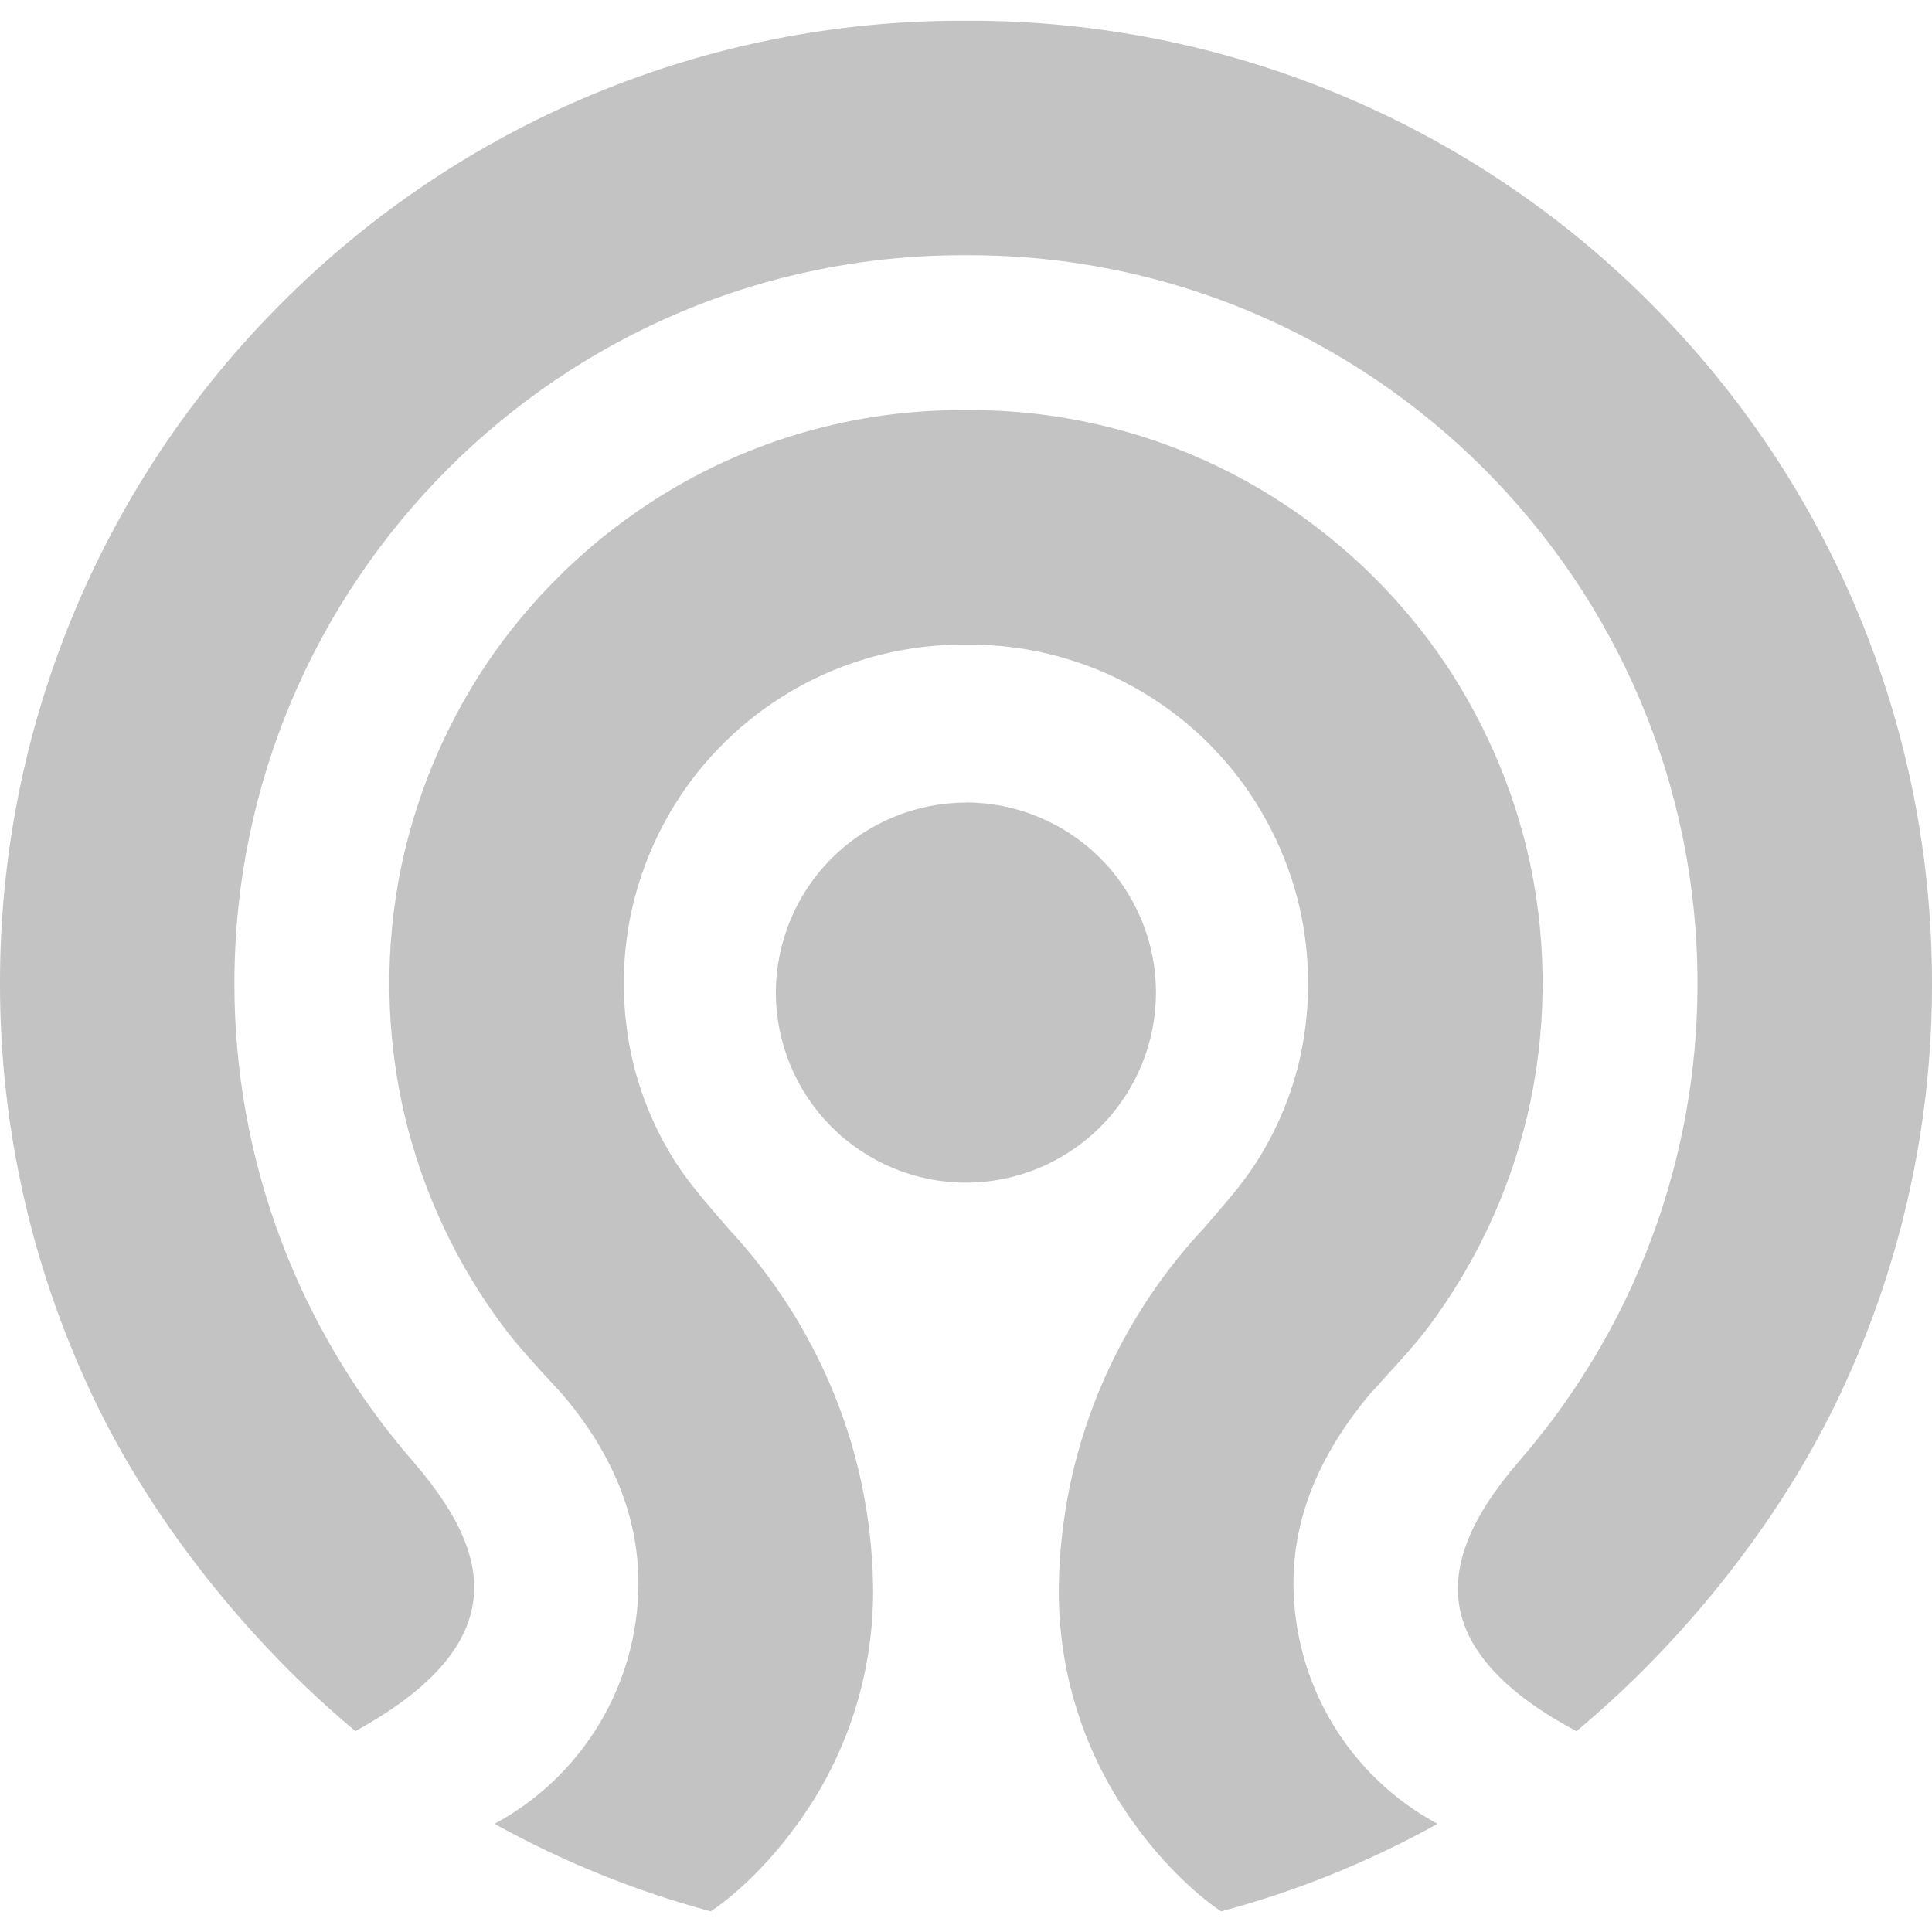 <svg width="64" height="64" viewBox="0 0 64 64" fill="none" xmlns="http://www.w3.org/2000/svg">
<path d="M31.891 0.687C27.702 0.68 23.553 1.502 19.683 3.105C15.813 4.708 12.298 7.061 9.341 10.028C6.375 12.986 4.023 16.501 2.42 20.372C0.816 24.242 -0.006 28.391 3.07485e-05 32.58C-0.005 37.425 1.096 42.206 3.219 46.561C5.139 50.492 8.253 54.412 11.773 57.345C14.067 56.092 15.373 54.705 15.648 53.225C15.915 51.804 15.291 50.273 13.683 48.412C9.862 44.023 7.76 38.399 7.765 32.58C7.765 19.279 18.587 8.455 31.891 8.455H32.104C45.411 8.455 56.232 19.279 56.232 32.58C56.237 38.398 54.136 44.02 50.317 48.409C48.72 50.257 48.077 51.855 48.357 53.289C48.645 54.772 49.944 56.137 52.221 57.348C55.747 54.415 58.859 50.495 60.779 46.559C62.906 42.206 64.007 37.424 64 32.58C64.004 28.391 63.182 24.242 61.579 20.372C59.976 16.502 57.624 12.987 54.659 10.028C51.7 7.062 48.185 4.71 44.315 3.107C40.445 1.504 36.296 0.681 32.107 0.687H31.997H31.891ZM31.877 13.585C28.332 13.579 24.857 14.573 21.851 16.452C19.715 17.788 17.863 19.531 16.4 21.583C14.898 23.703 13.845 26.108 13.304 28.649C12.728 31.401 12.764 34.246 13.411 36.983C14.012 39.497 15.119 41.862 16.664 43.935C17.075 44.487 17.533 44.991 18.021 45.527L18.515 46.065L18.528 46.081C18.547 46.1 18.573 46.124 18.597 46.153C20.291 48.121 21.149 50.241 21.149 52.447C21.147 54.082 20.703 55.686 19.863 57.089C19.024 58.492 17.821 59.642 16.381 60.417C18.641 61.671 21.046 62.644 23.541 63.316C23.915 63.081 25.179 62.14 26.413 60.428C28.099 58.116 28.98 55.315 28.92 52.455C28.878 50.285 28.435 48.143 27.613 46.135C26.793 44.133 25.617 42.296 24.141 40.713L24.136 40.703L23.805 40.324C23.245 39.671 22.664 38.999 22.2 38.212C21.64 37.27 21.225 36.25 20.968 35.185C20.585 33.565 20.564 31.881 20.904 30.252C21.225 28.752 21.848 27.333 22.733 26.081C23.772 24.621 25.144 23.43 26.736 22.607C28.328 21.785 30.093 21.355 31.885 21.353H32.112C33.904 21.352 35.671 21.78 37.264 22.603C38.856 23.426 40.228 24.619 41.264 26.081C42.144 27.324 42.779 28.767 43.093 30.255C43.433 31.883 43.412 33.566 43.032 35.185C42.774 36.25 42.358 37.27 41.797 38.212C41.336 38.999 40.755 39.671 40.192 40.324L39.864 40.703L39.853 40.713C38.38 42.297 37.205 44.133 36.384 46.135C35.563 48.143 35.12 50.285 35.077 52.455C35.017 55.315 35.898 58.117 37.584 60.428C38.819 62.14 40.083 63.081 40.453 63.316C42.952 62.648 45.359 61.675 47.619 60.417C46.179 59.643 44.975 58.493 44.135 57.091C43.295 55.688 42.851 54.084 42.848 52.449C42.848 50.271 43.683 48.209 45.397 46.159C45.421 46.127 45.451 46.1 45.469 46.079L45.485 46.068L45.976 45.524C46.464 44.991 46.923 44.484 47.336 43.935C48.882 41.861 49.988 39.495 50.589 36.98C51.233 34.244 51.27 31.401 50.696 28.649C50.155 26.108 49.102 23.704 47.603 21.583C46.14 19.531 44.288 17.788 42.152 16.452C39.144 14.572 35.667 13.579 32.12 13.585H31.877ZM32 26.588C30.331 26.59 28.73 27.254 27.549 28.434C26.369 29.614 25.704 31.215 25.701 32.884C25.704 34.553 26.369 36.153 27.55 37.333C28.73 38.513 30.331 39.176 32 39.177C33.669 39.175 35.268 38.511 36.448 37.332C37.627 36.152 38.291 34.552 38.293 32.884C38.293 31.214 37.63 29.613 36.45 28.432C35.27 27.25 33.67 26.585 32 26.583V26.588Z" fill="#C3C3C3"/>
</svg>
